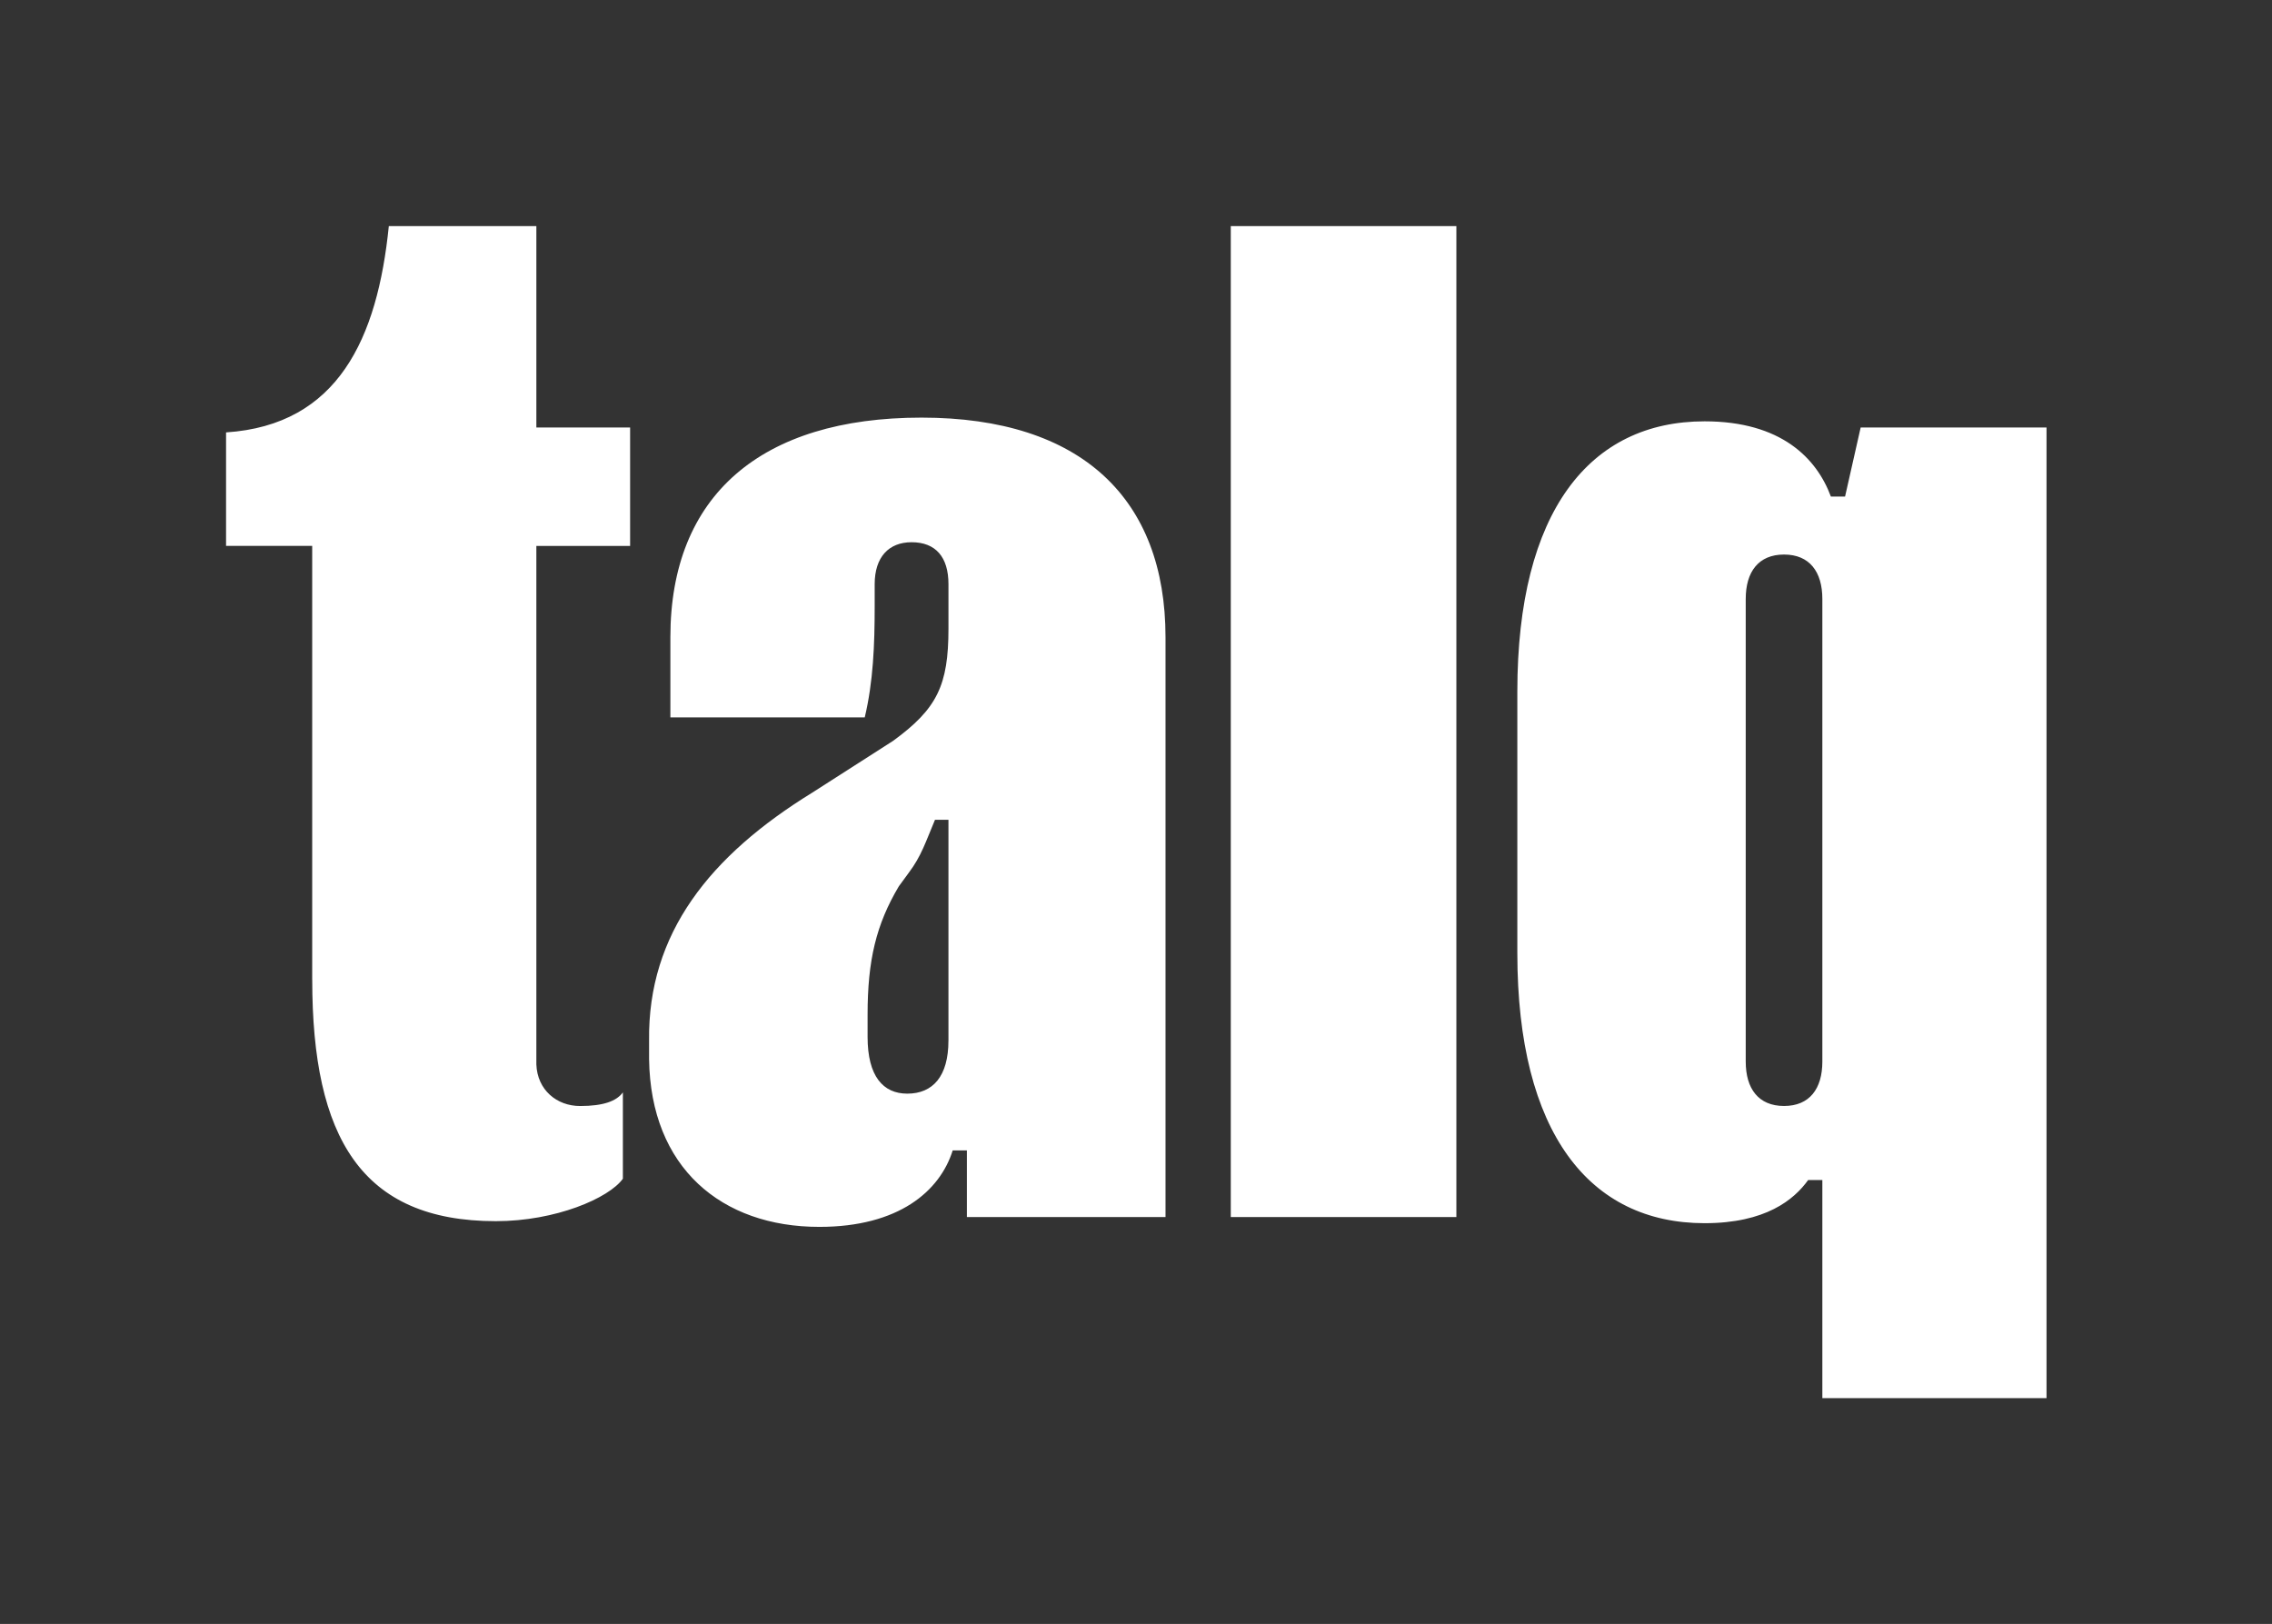 <?xml version="1.0" encoding="UTF-8"?>
<svg id="Calque_1" data-name="Calque 1" xmlns="http://www.w3.org/2000/svg" viewBox="0 0 1070.39 765.08">
  <rect x="0" y="0" width="1070.39" height="765.08" fill="#333333" stroke="none"/>
  <defs>
    <style>
      .cls-1 {
        fill: #fff;
      }
    </style>
  </defs>
  <path class="cls-1" d="M293.46,514.63v.03s.02-.02.03-.03h-.03ZM252.69,257.2h44.17v-55.8h-44.17v-94.88h-69.51c-5.35,52.89-23.88,93.72-76.68,97.2v53.47h40.58v204.38l.02.02c0,74.28,23.16,113.74,86.5,113.74,28.24,0,53.28-10.85,59.85-19.99v-40.68c-2.95,4.09-9.13,6.42-20.15,6.42s-20.18-7.61-20.61-19.63v-244.25ZM446.83,490.26c0,16.85-7.35,24.99-19.38,24.99-11.36,0-18.71-8.14-18.71-26.74v-10.46c0-25.57,4.01-42.43,14.7-60.45l4.68-6.39c5.95-7.87,7.99-14.59,12.38-24.99h6.34v104.04ZM455.52,573.38h93.58v-273.17c0-65.1-39.44-103.46-114.96-103.46s-118.31,36.62-118.31,103.46v37.78h91.57c4.01-16.86,4.68-34.29,4.68-52.31v-10.46c0-12.79,6.68-19.76,17.38-19.76,11.36,0,17.38,6.98,17.38,19.76v20.92c0,26.74-5.35,37.78-26.07,52.89l-38.1,24.41c-48.13,29.64-77.53,66.26-76.87,116.82v8.72c.67,51.15,34.09,79.04,80.21,79.04,37.43,0,56.81-16.86,62.83-36.03h6.68v31.38ZM579.85,573.38h106.28V106.52h-106.28v466.85ZM858.55,500.14c0,12.79-6.02,20.92-18.05,20.92s-18.05-8.14-18.05-20.92v-217.96c0-12.79,6.02-20.92,18.05-20.92s18.05,8.14,18.05,20.92v217.96ZM964.16,658.71V201.4h-87.56l-7.35,32.55h-6.68c-6.68-18.02-23.39-35.45-59.49-35.45-54.14,0-88.23,42.43-88.23,127.28v123.22c0,84.86,34.09,127.28,88.23,127.28,28.74,0,42.11-11.04,48.79-20.34h6.68v102.77h105.61Z"/>
</svg>